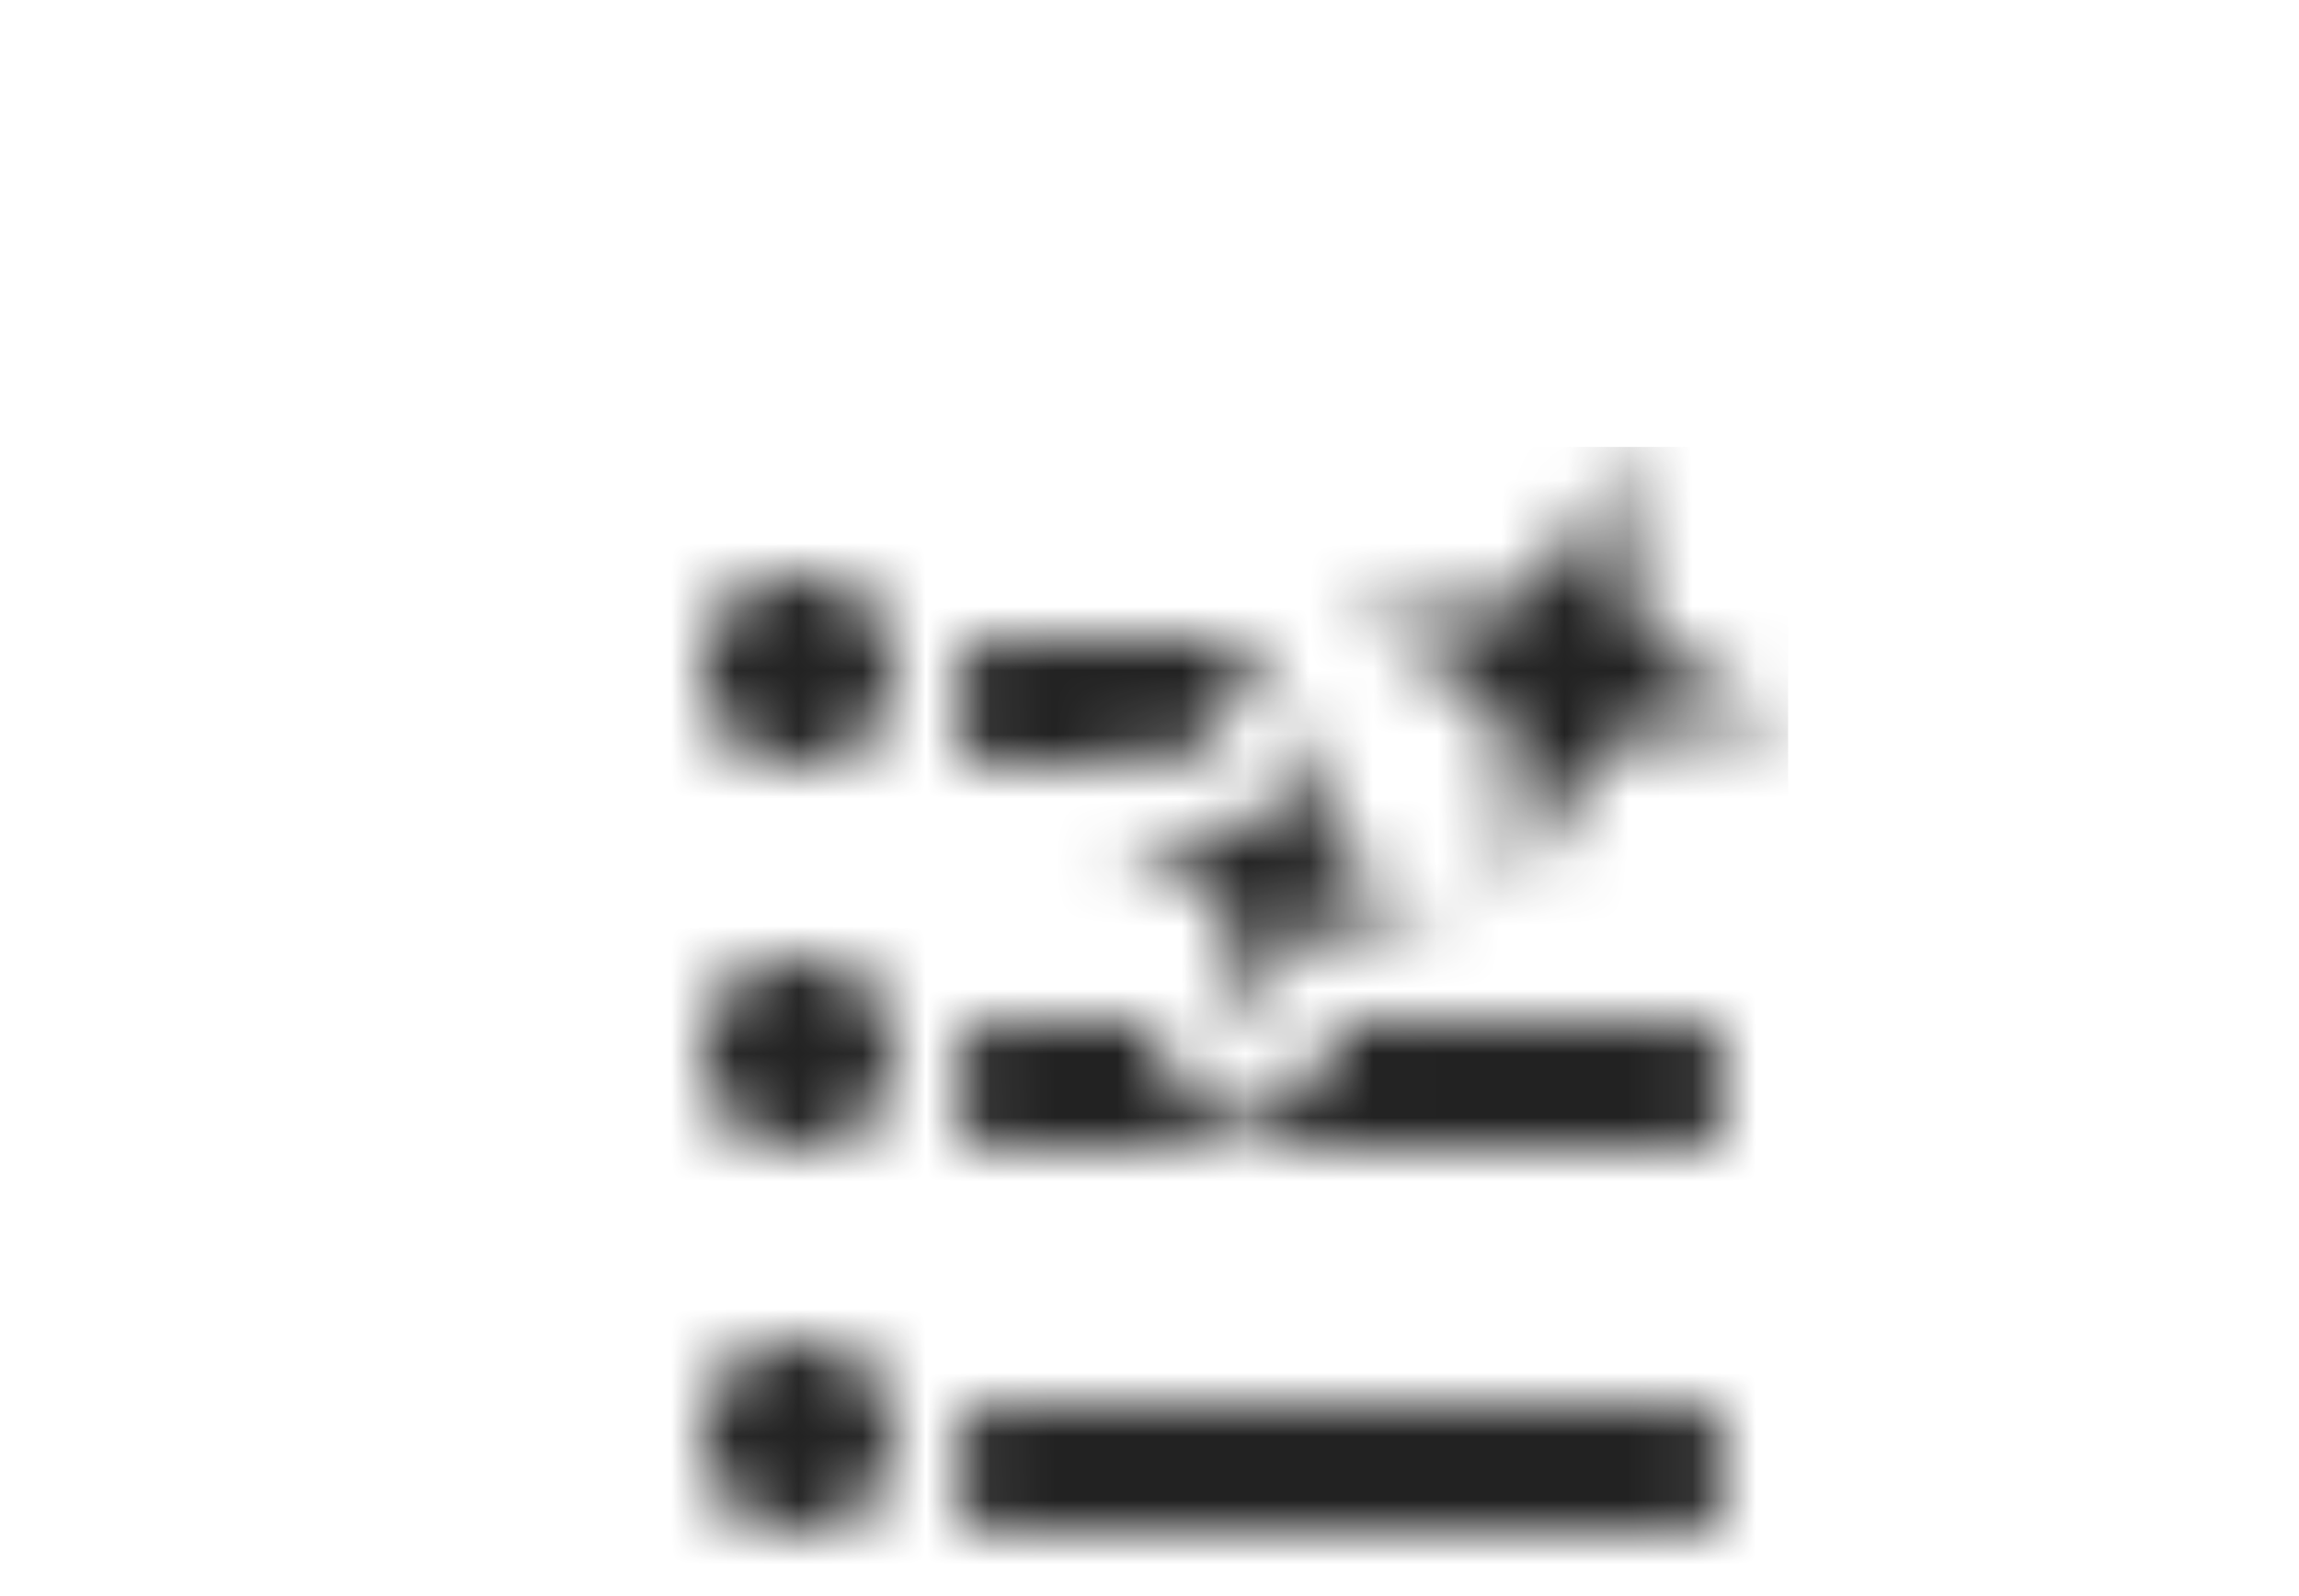 <svg width="36" height="25" viewBox="0 0 36 25" fill="none" xmlns="http://www.w3.org/2000/svg">
<mask id="mask0_4030_44198" style="mask-type:alpha" maskUnits="userSpaceOnUse" x="10" y="7" width="18" height="18">
<path d="M12.6 9H12.4C11.627 9 11 9.627 11 10.4V10.6C11 11.373 11.627 12 12.4 12H12.6C13.373 12 14 11.373 14 10.6V10.4C14 9.627 13.373 9 12.6 9Z" fill="#222222"/>
<path d="M12.6 15H12.4C11.627 15 11 15.627 11 16.4V16.6C11 17.373 11.627 18 12.4 18H12.6C13.373 18 14 17.373 14 16.6V16.4C14 15.627 13.373 15 12.6 15Z" fill="#222222"/>
<path d="M12.6 21H12.4C11.627 21 11 21.627 11 22.4V22.6C11 23.373 11.627 24 12.4 24H12.6C13.373 24 14 23.373 14 22.6V22.4C14 21.627 13.373 21 12.6 21Z" fill="#222222"/>
<path d="M26.5 22H15.5C15.224 22 15 22.224 15 22.5V23.5C15 23.776 15.224 24 15.5 24H26.5C26.776 24 27 23.776 27 23.5V22.5C27 22.224 26.776 22 26.5 22Z" fill="#222222"/>
<path d="M20.62 11.281L20.672 12.703C20.686 13.107 20.911 13.474 21.264 13.672L22.505 14.367L21.083 14.418C20.679 14.433 20.312 14.657 20.114 15.01L19.419 16.251L19.367 14.83C19.353 14.426 19.128 14.058 18.776 13.861L17.535 13.165L18.956 13.114C19.36 13.099 19.728 12.875 19.925 12.522L20.62 11.281Z" fill="#222222"/>
<path d="M25.406 7L25.477 8.995C25.497 9.562 25.806 10.077 26.292 10.355L28 11.33L26.043 11.402C25.487 11.423 24.981 11.737 24.709 12.233L23.752 13.974L23.681 11.979C23.661 11.412 23.352 10.897 22.867 10.619L21.158 9.644L23.115 9.572C23.672 9.551 24.177 9.236 24.449 8.741L25.406 7Z" fill="#222222"/>
<path d="M26.5 16H21.05L20.553 16.888C20.319 17.305 19.882 17.552 19.419 17.552C19.317 17.552 19.216 17.54 19.113 17.516C18.547 17.379 18.141 16.882 18.12 16.299L18.109 16H15.5C15.224 16 15 16.224 15 16.5V17.5C15 17.776 15.224 18 15.5 18H26.5C26.776 18 27 17.776 27 17.5V16.5C27 16.224 26.776 16 26.5 16Z" fill="#222222"/>
<path d="M17.165 11.932C17.268 11.898 17.374 11.871 17.487 11.867L18.829 11.818L19.595 10.391C19.684 10.231 19.81 10.106 19.95 10H15.5C15.224 10 15 10.224 15 10.5V11.5C15 11.776 15.224 12 15.5 12H16.986C17.045 11.973 17.103 11.951 17.165 11.932Z" fill="#222222"/>
</mask>
<g mask="url(#mask0_4030_44198)">
<rect x="10" y="7" width="18" height="18" fill="#222222"/>
</g>
</svg>
